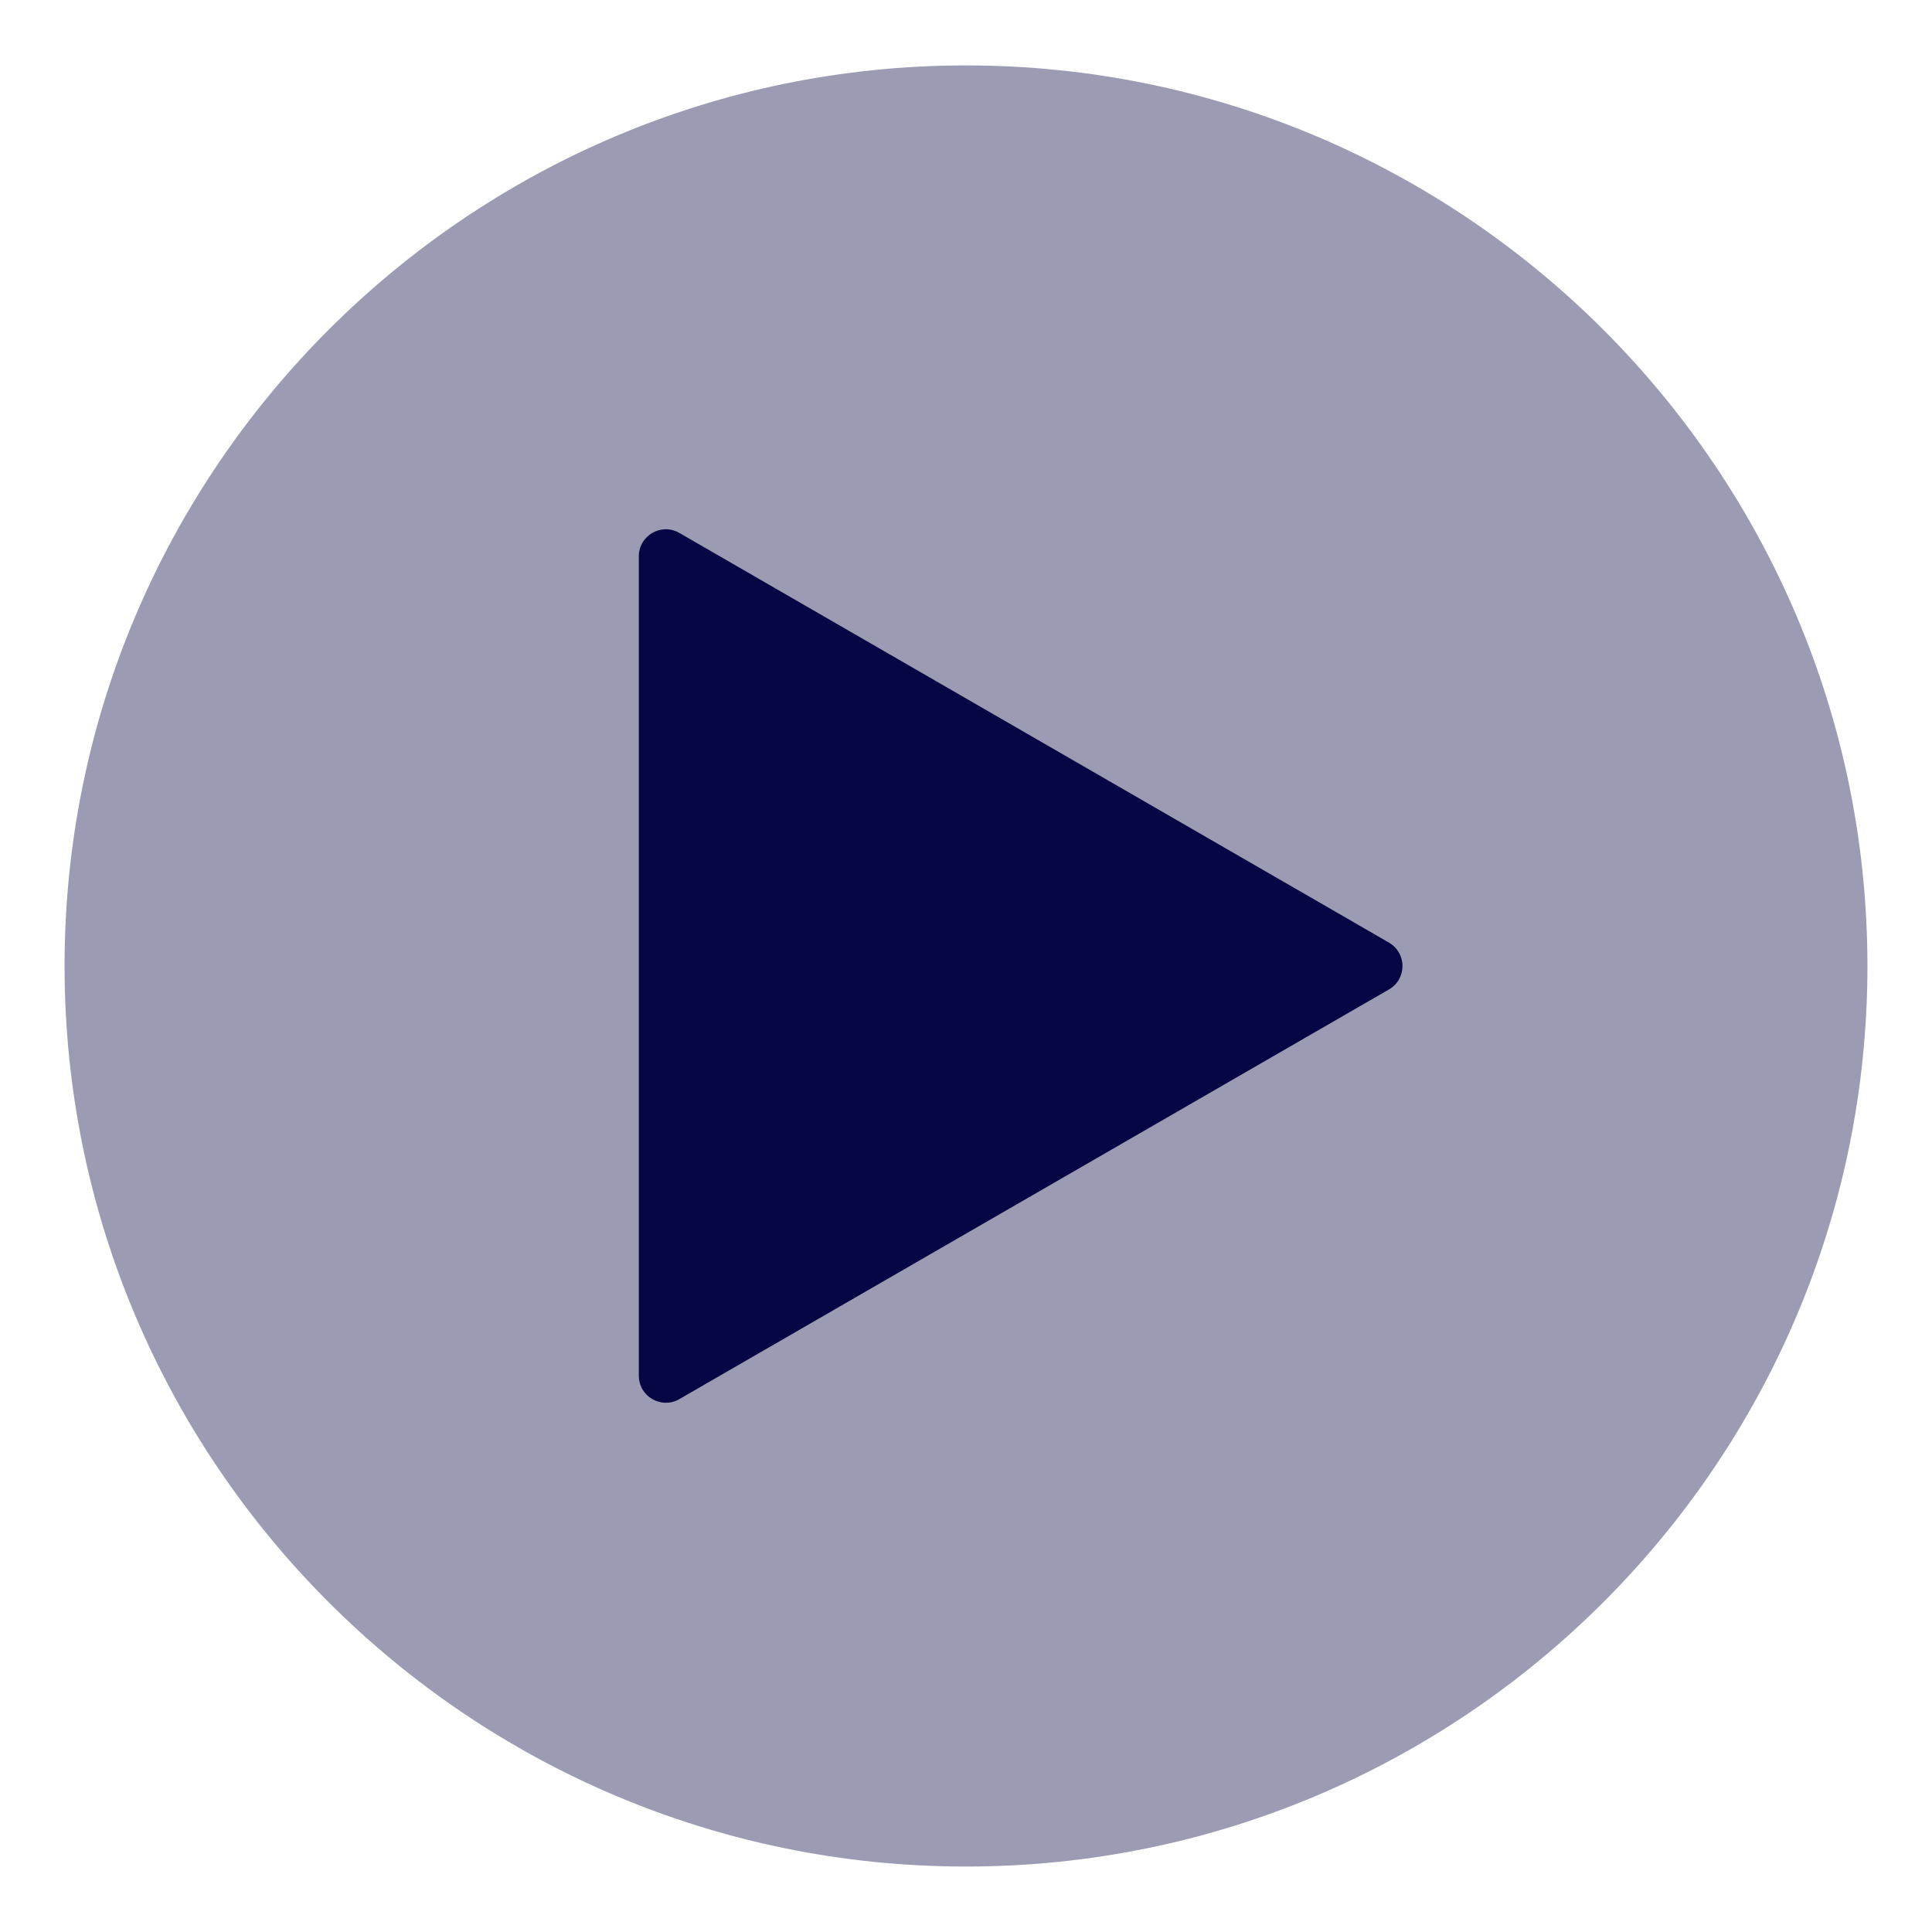 <?xml version="1.0" encoding="UTF-8"?><svg id="Layer_1" xmlns="http://www.w3.org/2000/svg" viewBox="0 0 500 500"><defs><style>.cls-1{opacity:.4;}.cls-2{fill:#060644;}</style></defs><g class="cls-1"><path class="cls-2" d="M483.29,249.99c0,128.51-104.65,233.07-233.29,233.07S16.71,378.5,16.71,249.99,121.37,16.93,250,16.93s233.29,104.55,233.29,233.06Z"/></g><path class="cls-2" d="M359.47,243.95l-183.66-106.03c-4.66-2.69-10.48.67-10.48,6.05v212.07c0,5.38,5.82,8.74,10.48,6.05l183.66-106.03c4.66-2.69,4.66-9.41,0-12.1Z"/></svg>